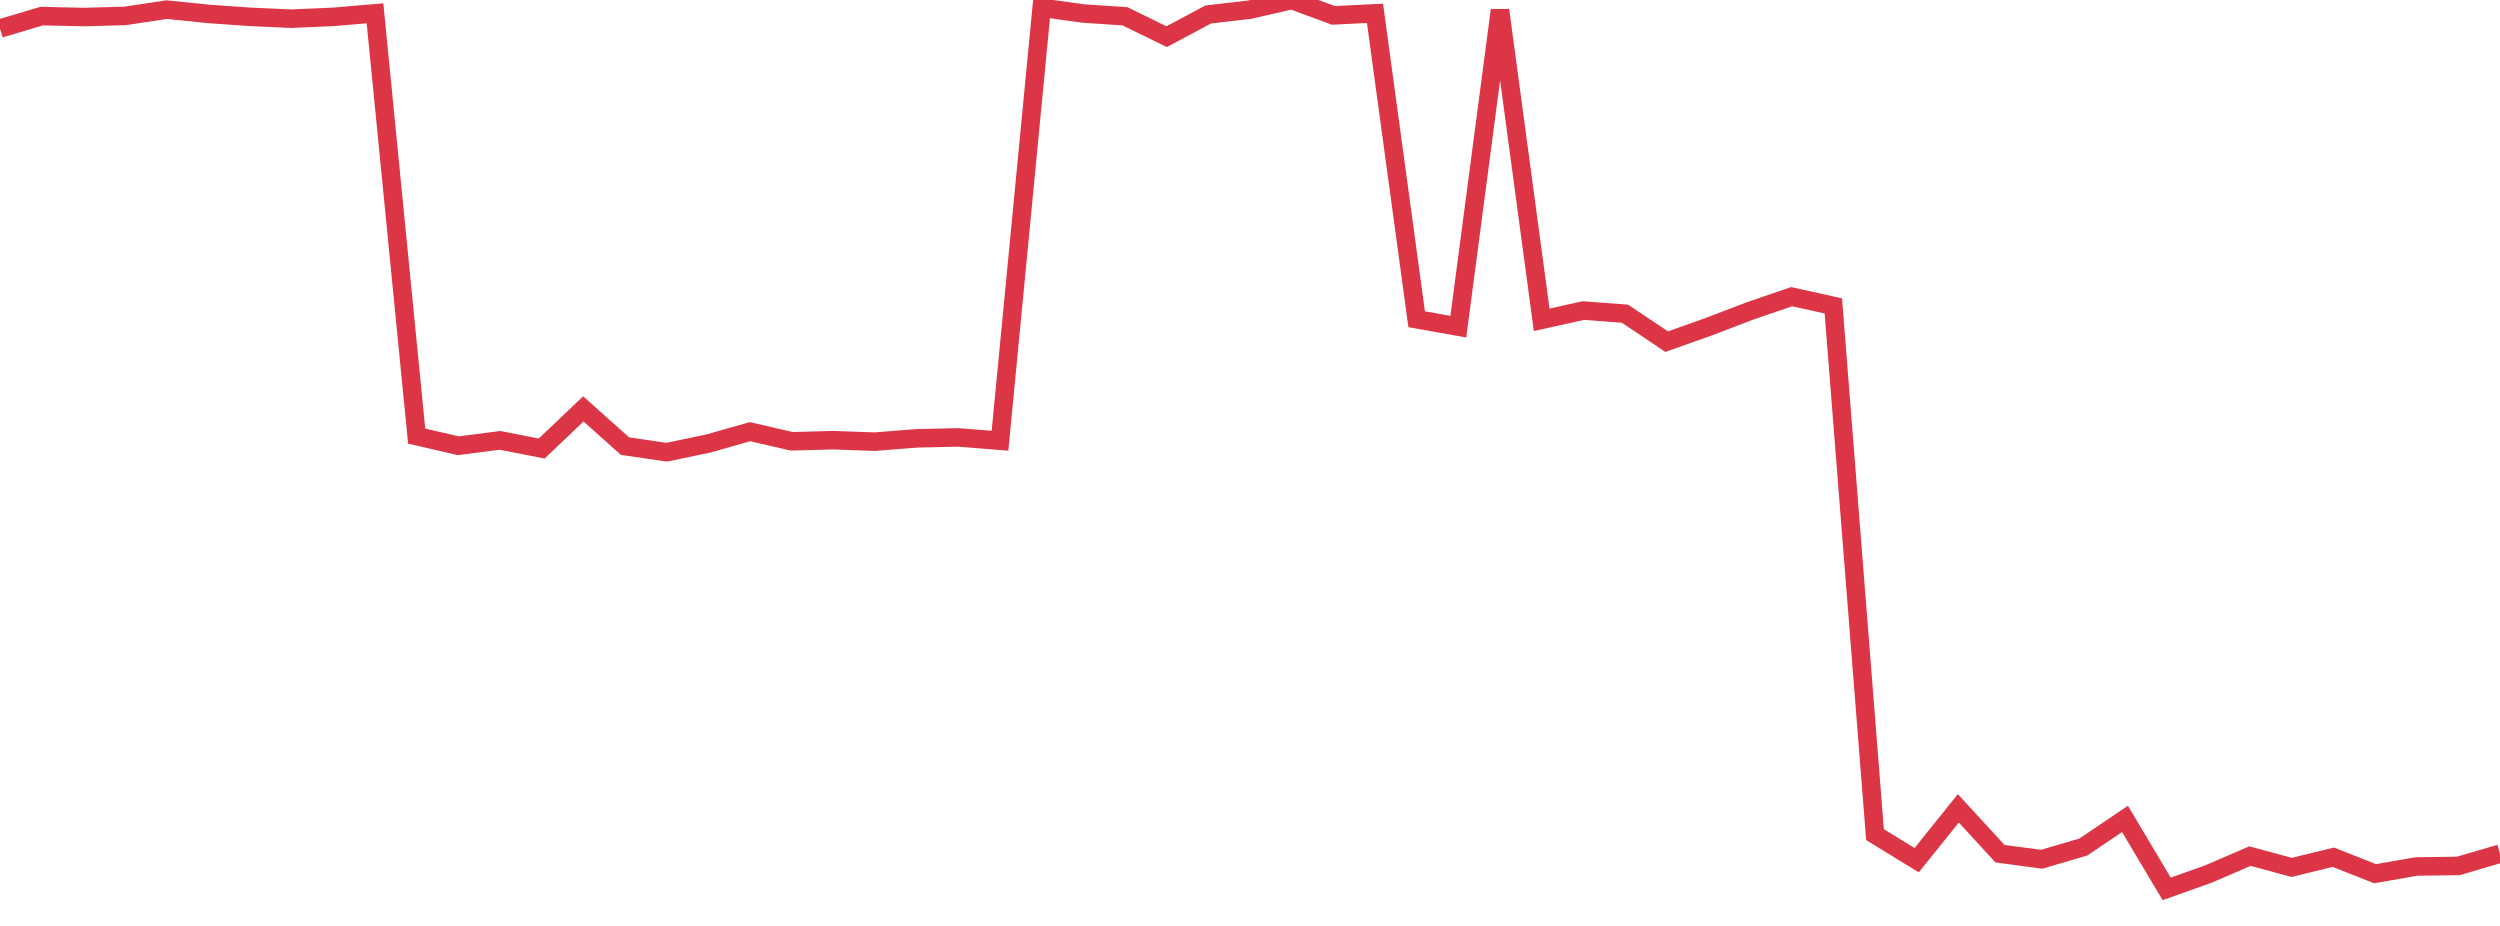 <?xml version="1.0" standalone="no"?>
<!DOCTYPE svg PUBLIC "-//W3C//DTD SVG 1.1//EN" "http://www.w3.org/Graphics/SVG/1.1/DTD/svg11.dtd">
<svg width="135" height="50" viewBox="0 0 135 50" preserveAspectRatio="none" class="sparkline" xmlns="http://www.w3.org/2000/svg"
xmlns:xlink="http://www.w3.org/1999/xlink"><path  class="sparkline--line" d="M 0 1.54 L 0 1.54 L 2.25 0.87 L 4.5 0.92 L 6.75 0.86 L 9 0.52 L 11.25 0.75 L 13.5 0.91 L 15.75 1.01 L 18 0.91 L 20.25 0.72 L 22.5 23.55 L 24.75 24.07 L 27 23.78 L 29.25 24.22 L 31.5 22.08 L 33.75 24.09 L 36 24.42 L 38.25 23.95 L 40.5 23.31 L 42.75 23.83 L 45 23.77 L 47.25 23.85 L 49.5 23.67 L 51.75 23.62 L 54 23.8 L 56.25 0.42 L 58.5 0.73 L 60.75 0.88 L 63 1.98 L 65.25 0.78 L 67.5 0.52 L 69.75 0 L 72 0.83 L 74.25 0.72 L 76.5 17.24 L 78.75 17.64 L 81 0.55 L 83.25 17.27 L 85.5 16.77 L 87.75 16.94 L 90 18.45 L 92.25 17.65 L 94.5 16.79 L 96.75 16.02 L 99 16.52 L 101.25 45.07 L 103.5 46.45 L 105.75 43.65 L 108 46.1 L 110.25 46.4 L 112.5 45.74 L 114.75 44.22 L 117 48 L 119.25 47.2 L 121.5 46.23 L 123.75 46.84 L 126 46.29 L 128.25 47.18 L 130.5 46.79 L 132.75 46.76 L 135 46.1" fill="none" stroke-width="1" stroke="#dc3545"></path></svg>